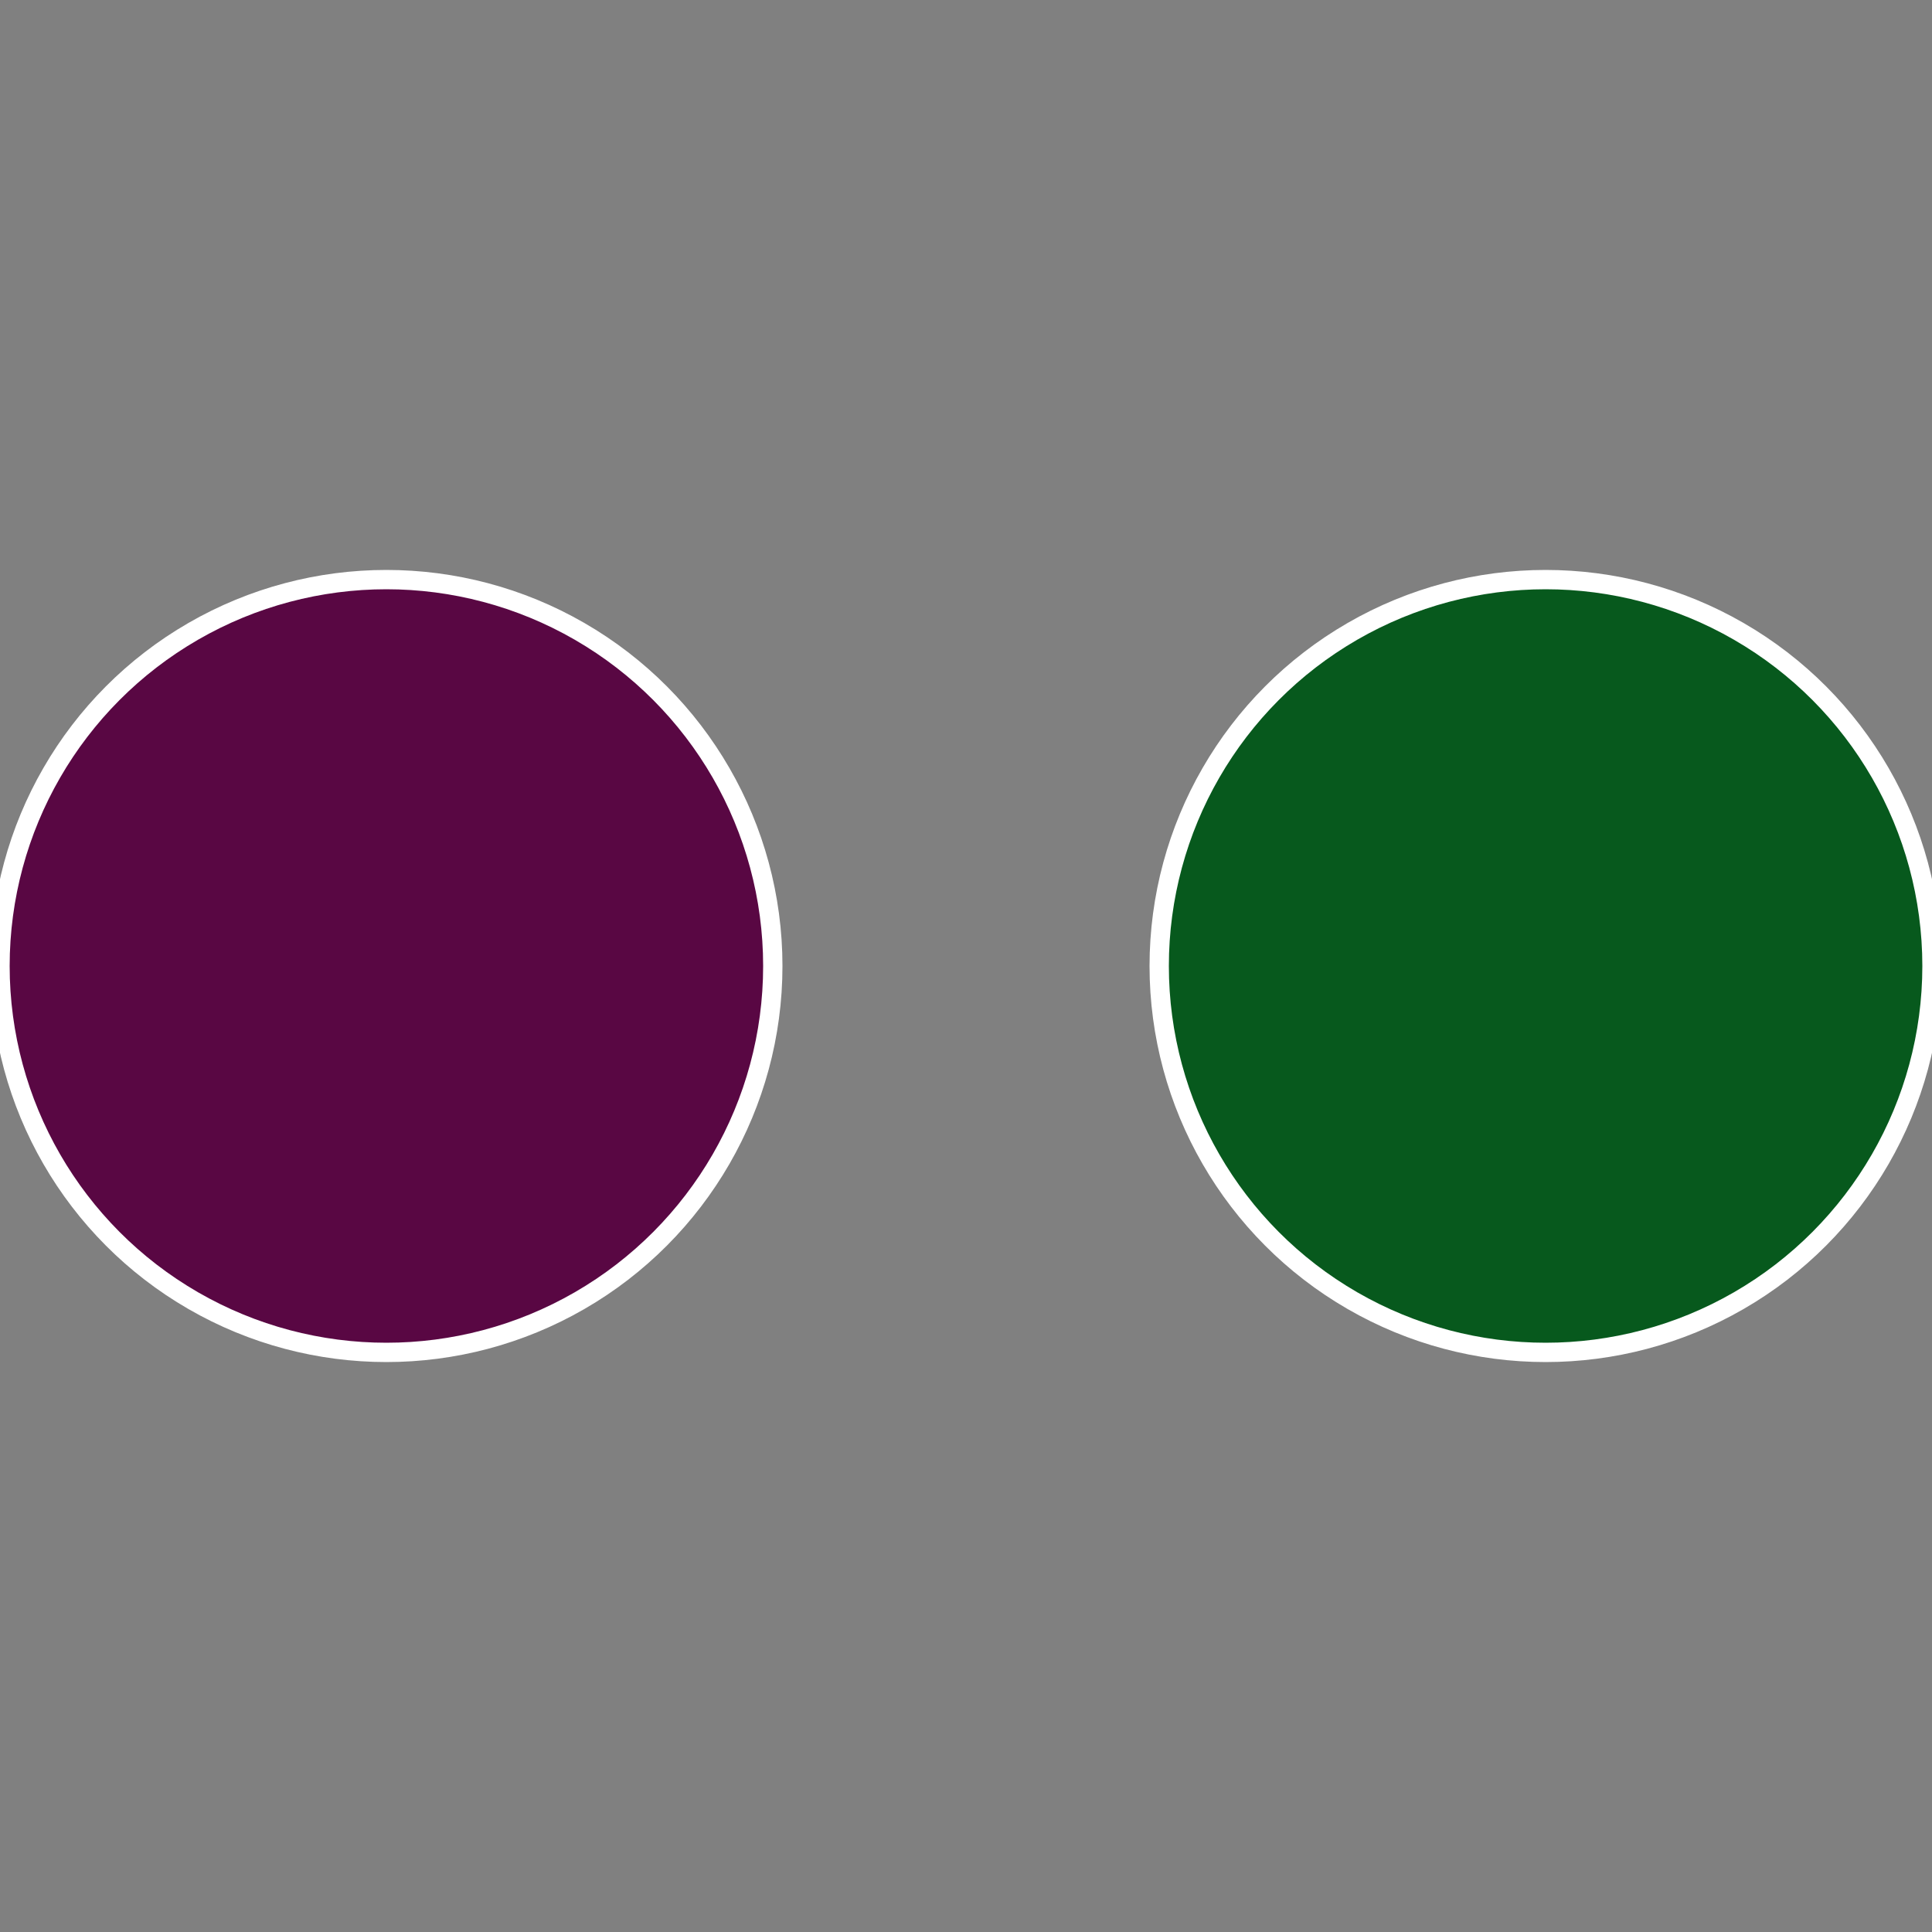 <?xml version="1.0" standalone="no"?>
<svg width="500" height="500" viewBox="-1 -1 2 2" xmlns="http://www.w3.org/2000/svg">
 
                <rect x="-1" y="-1" width="2" height="2" fill="#808080" stroke="none"/>
 
                <circle cx="0.6" cy="0" r="0.4" fill="#07591d" stroke="#fff" stroke-width="1%" />
             
                <circle cx="-0.6" cy="7.3478807948841E-17" r="0.4" fill="#590743" stroke="#fff" stroke-width="1%" />
            </svg>
